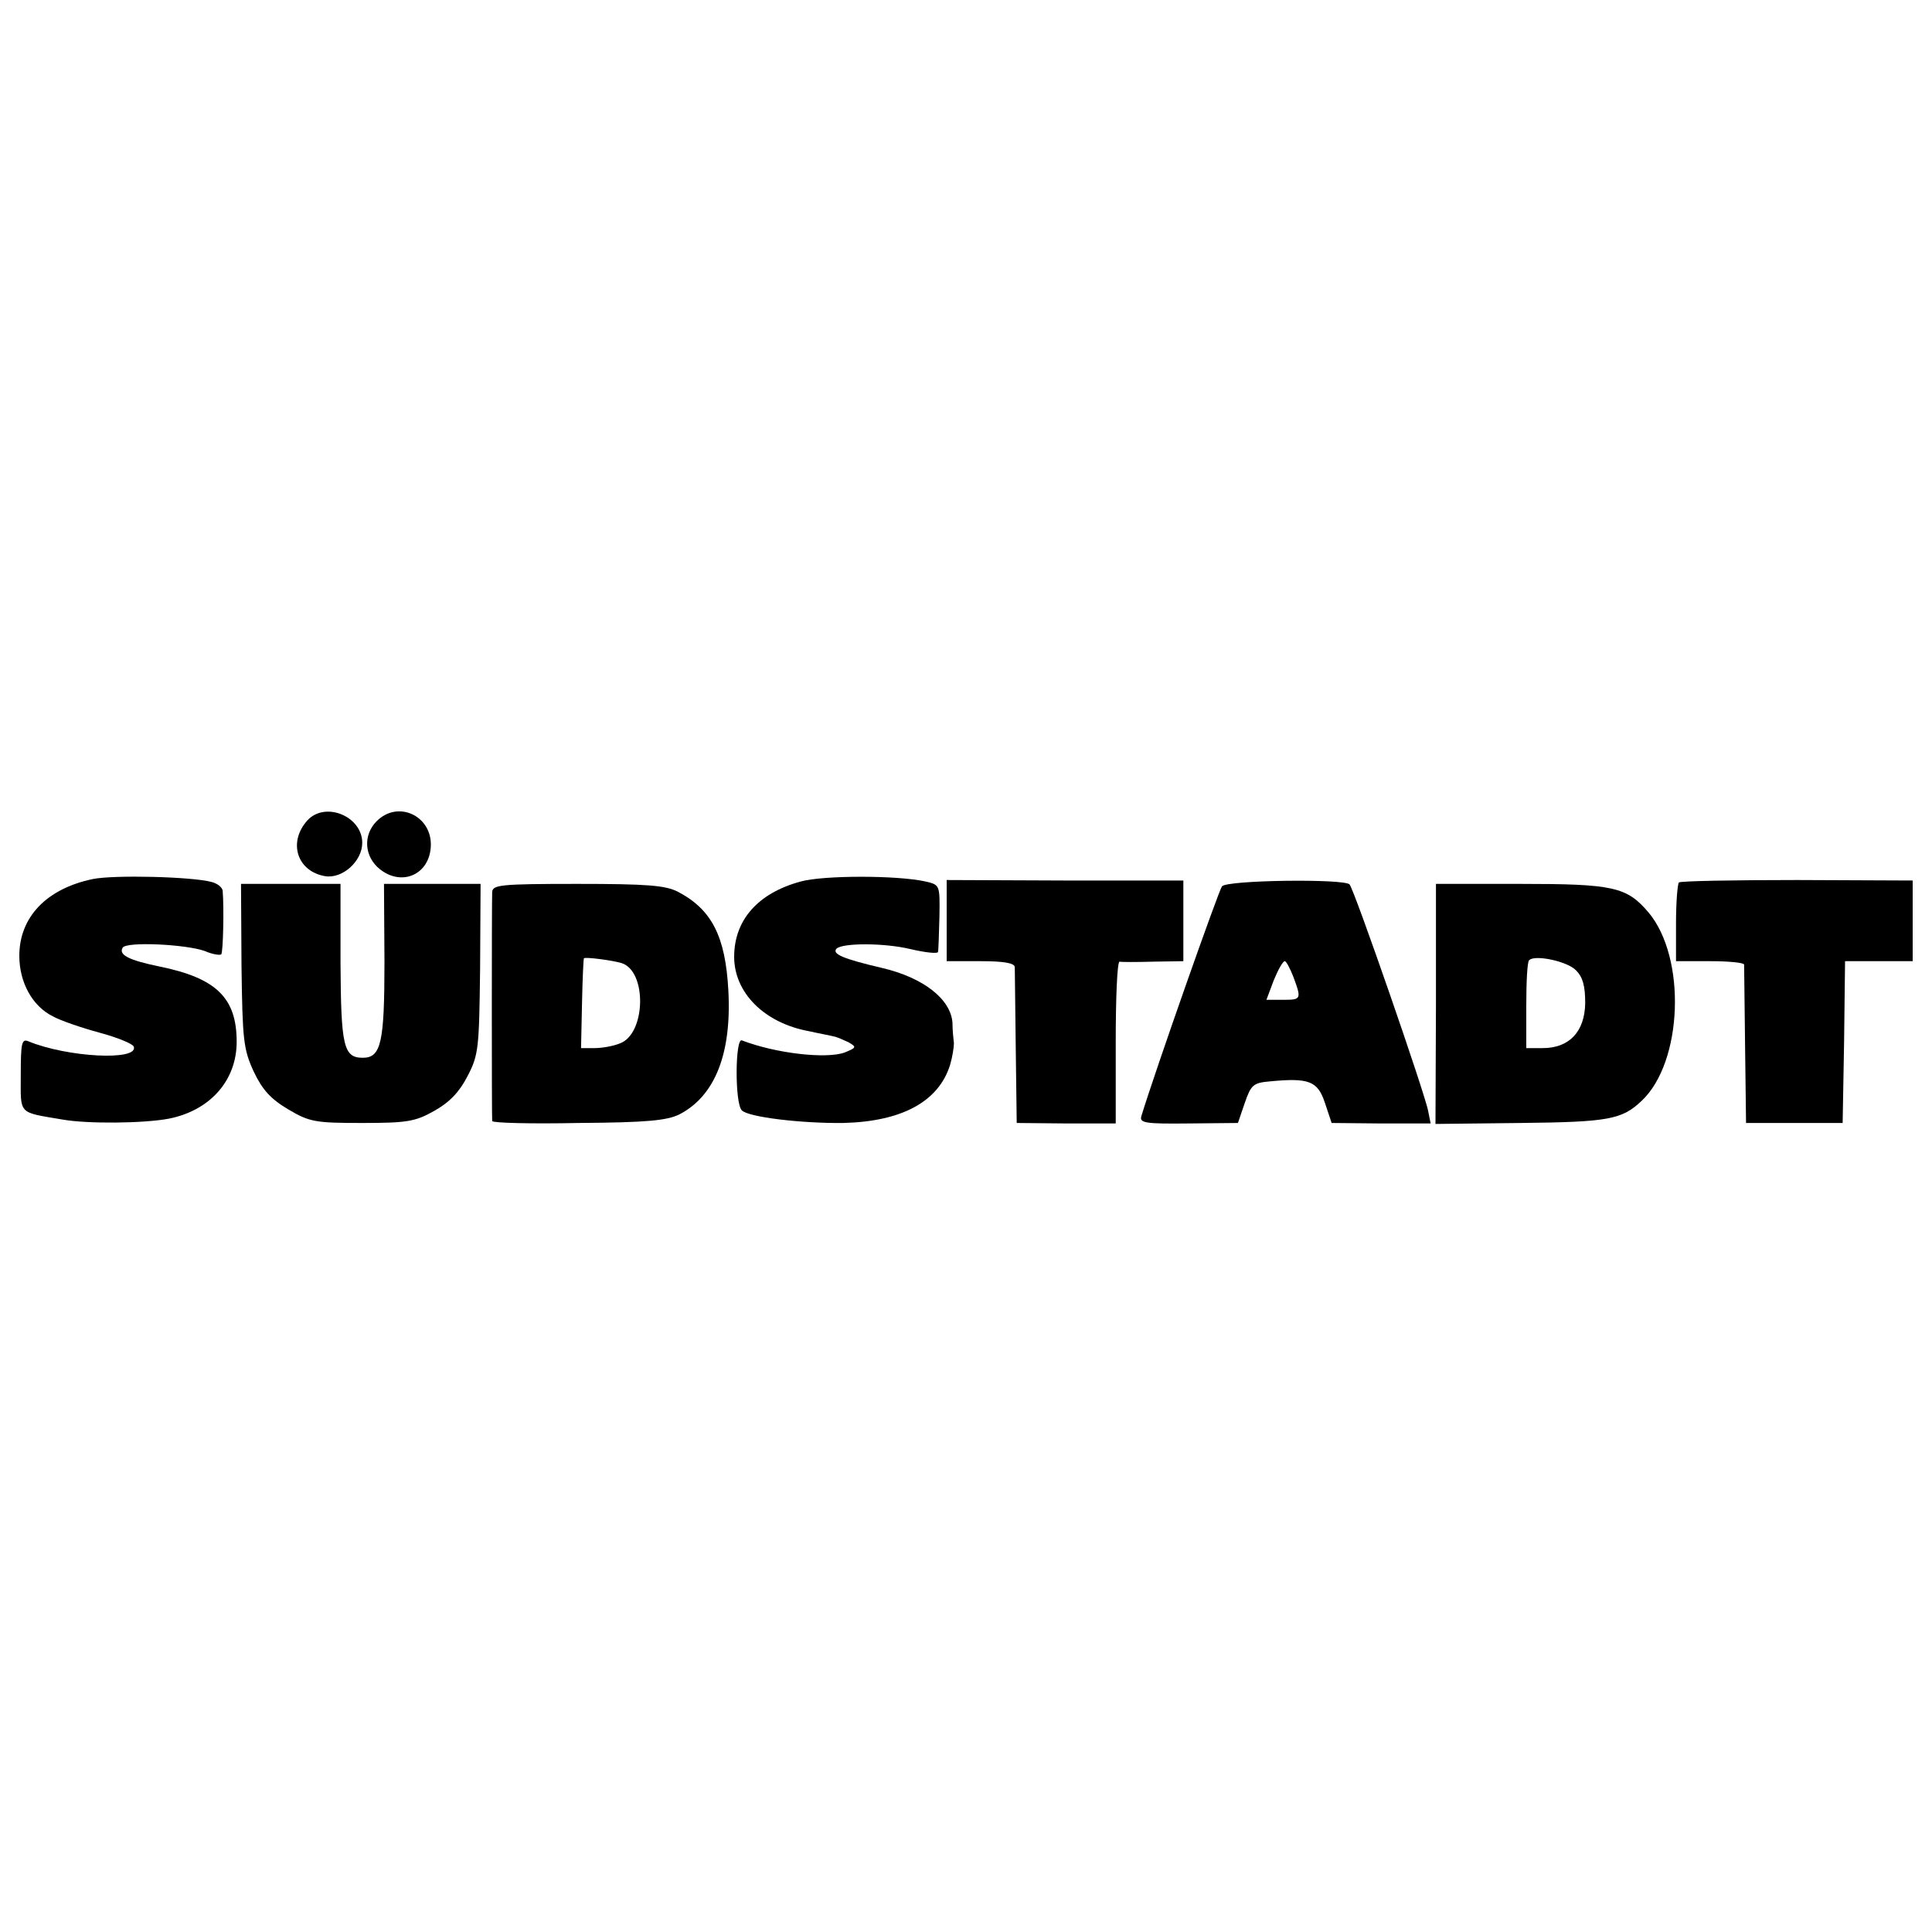 <?xml version="1.0" standalone="no"?>
<!DOCTYPE svg PUBLIC "-//W3C//DTD SVG 20010904//EN"
 "http://www.w3.org/TR/2001/REC-SVG-20010904/DTD/svg10.dtd">
<svg version="1.0" xmlns="http://www.w3.org/2000/svg"
 width="400pt" height="400pt" viewBox="0 0 400 400"
 preserveAspectRatio="xMidYMid meet">
<g transform="translate(0,400) scale(0.1,-0.1)"
fill="#000000" stroke="none">
<path d="M636 2301 c-40 -45 -21 -105 37 -115 36 -6 77 31 77 69 0 55 -77 87
-114 46z"/>
<path d="M780 2300 c-29 -29 -26 -74 7 -100 46 -36 103 -10 105 49 2 62 -68
95 -112 51z"/>
<path d="M192 2180 c-96 -20 -152 -79 -152 -159 0 -55 27 -104 69 -125 16 -9
60 -24 97 -34 37 -10 69 -23 71 -29 10 -30 -138 -22 -218 11 -14 6 -16 -3 -16
-69 0 -84 -7 -77 87 -93 51 -9 168 -8 220 2 85 17 140 79 140 159 0 91 -42
132 -160 156 -63 13 -85 24 -76 39 8 13 131 7 170 -7 16 -7 31 -9 34 -7 4 4 6
96 3 132 -1 7 -11 15 -23 18 -41 11 -202 15 -246 6z"/>
<path d="M1658 2175 c-89 -24 -138 -80 -138 -156 0 -74 62 -137 155 -154 22
-5 45 -9 52 -11 6 -1 19 -7 30 -12 17 -10 16 -11 -8 -21 -38 -14 -143 -2 -213
25 -14 6 -15 -131 0 -145 14 -14 123 -27 210 -26 121 3 197 44 221 120 5 17 8
37 8 45 -1 8 -3 27 -3 42 -3 49 -60 94 -146 114 -81 19 -104 29 -94 40 13 12
99 12 153 -1 30 -7 56 -10 57 -6 1 3 2 36 3 73 1 66 1 66 -29 73 -58 13 -211
13 -258 0z"/>
<path d="M1960 2094 l0 -84 70 0 c49 0 70 -4 71 -12 0 -7 1 -83 2 -168 l2
-155 103 -1 102 0 0 168 c0 92 3 167 8 167 4 -1 35 -1 70 0 l62 1 0 83 0 84
-245 0 -245 1 0 -84z"/>
<path d="M2530 2165 c-7 -9 -138 -381 -167 -476 -4 -14 8 -16 98 -15 l102 1
14 41 c13 38 18 42 51 45 82 8 100 1 115 -44 l14 -42 102 -1 103 0 -5 25 c-5
32 -154 462 -163 470 -12 12 -253 9 -264 -4z m148 -188 c17 -46 16 -47 -22
-47 l-34 0 15 40 c9 22 19 40 23 40 3 0 11 -15 18 -33z"/>
<path d="M3476 2173 c-3 -4 -6 -42 -6 -85 l0 -78 70 0 c39 0 70 -3 71 -7 0 -5
1 -80 2 -168 l2 -160 100 0 100 0 3 168 2 167 70 0 70 0 0 83 0 84 -239 1
c-131 0 -241 -2 -245 -5z"/>
<path d="M500 2001 c2 -154 4 -173 25 -219 18 -38 35 -57 72 -79 44 -26 56
-28 153 -28 93 0 110 3 149 25 32 18 52 39 69 72 23 44 24 58 26 223 l1 175
-100 0 -100 0 1 -161 c0 -168 -7 -199 -45 -199 -40 0 -45 25 -46 196 l0 164
-103 0 -103 0 1 -169z"/>
<path d="M1019 2153 c-1 -22 -1 -465 0 -474 1 -4 81 -6 179 -4 141 1 183 5
209 18 73 38 108 125 101 256 -6 112 -34 168 -105 205 -26 13 -64 16 -208 16
-160 0 -175 -2 -176 -17z m268 -147 c53 -17 50 -146 -3 -166 -14 -6 -38 -10
-53 -10 l-28 0 2 93 c1 50 3 93 4 93 3 3 58 -4 78 -10z"/>
<path d="M2973 1922 l-1 -249 177 2 c181 2 209 7 250 46 85 80 93 296 14 390
-45 53 -73 59 -266 59 l-174 0 0 -248z m290 69 c14 -14 19 -32 19 -68 -1 -59
-33 -93 -88 -93 l-34 0 0 88 c0 49 2 91 6 94 11 12 79 -2 97 -21z"/>
</g>
</svg>
